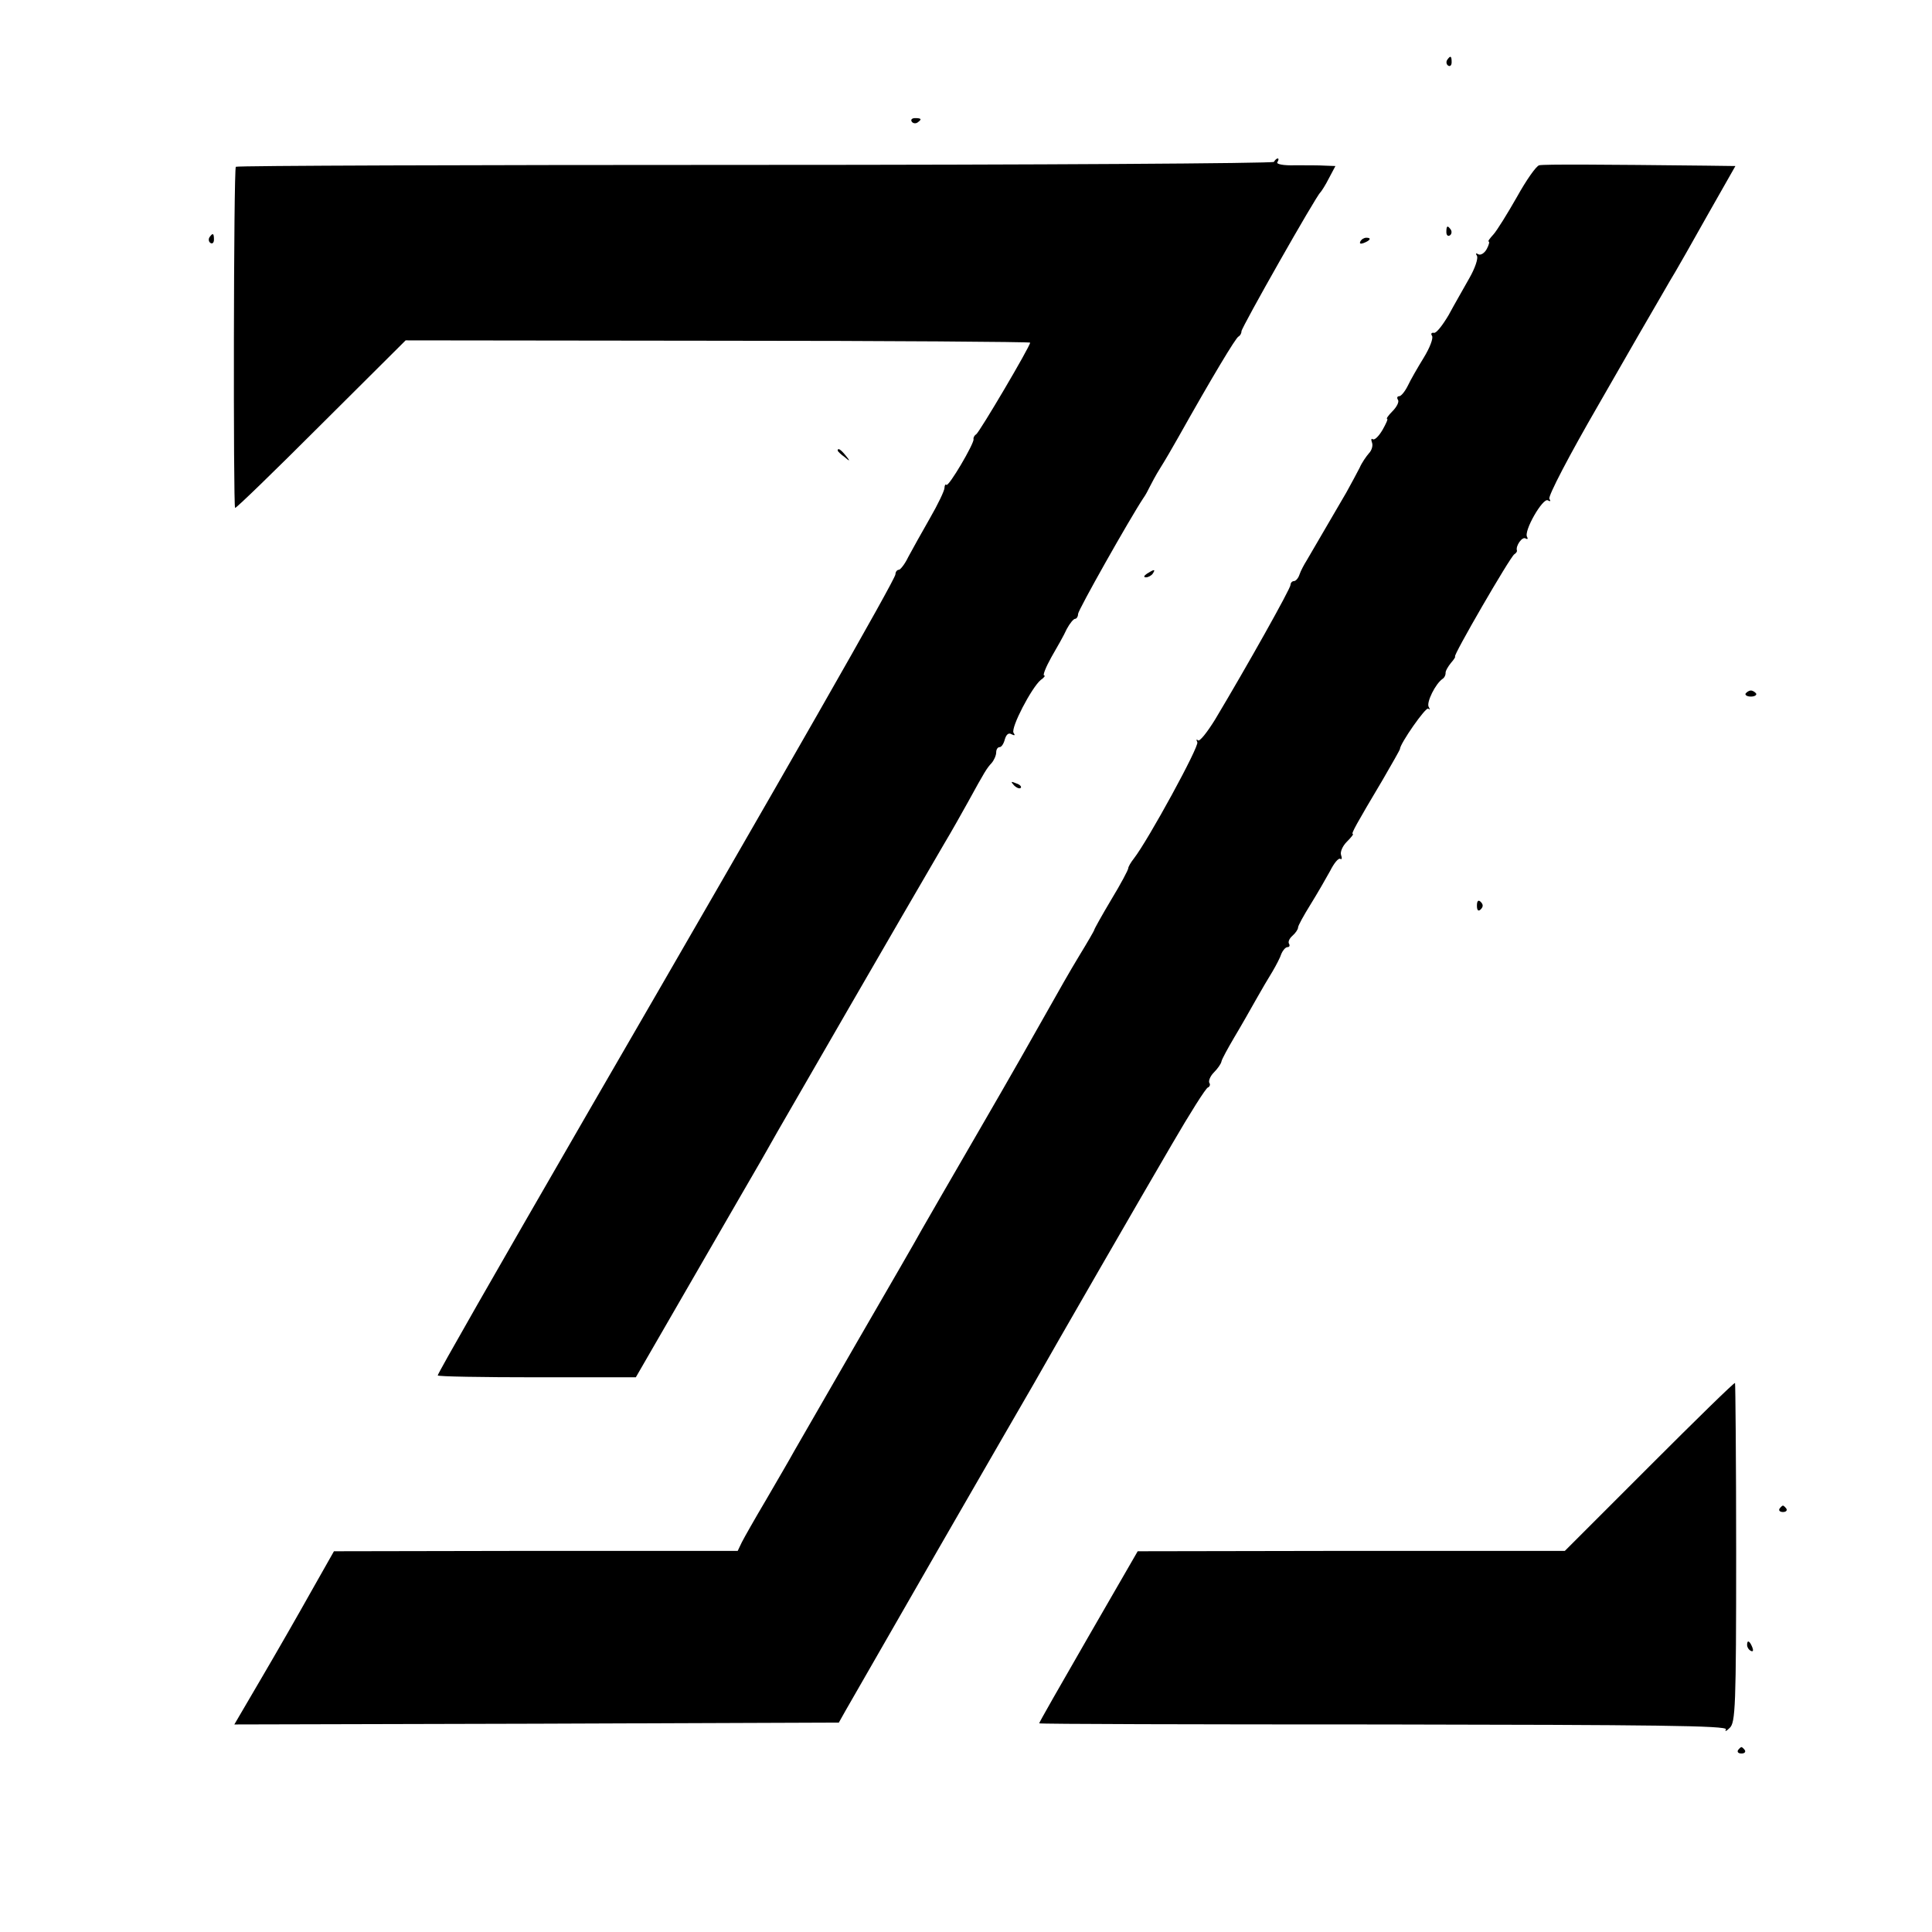 <?xml version="1.0" standalone="no"?>
<!DOCTYPE svg PUBLIC "-//W3C//DTD SVG 20010904//EN"
 "http://www.w3.org/TR/2001/REC-SVG-20010904/DTD/svg10.dtd">
<svg version="1.0" xmlns="http://www.w3.org/2000/svg"
 width="512pt" height="512pt" viewBox="0 0 512 512"
 preserveAspectRatio="xMidYMid meet">
<g transform="translate(0,512) scale(0.1,-0.1)"
fill="#000000" stroke="none">
<path d="M3835 4961 c-3 -5 -2 -12 3 -15 5 -3 9 1 9 9 0 17 -3 19 -12 6z"/>
<path d="M2416 4798 c3 -5 10 -6 15 -3 13 9 11 12 -6 12 -8 0 -12 -4 -9 -9z"/>
<path d="M3376 4691 c-3 -4 -622 -8 -1376 -8 -753 0 -1373 -2 -1375 -5 -6 -6
-7 -899 -2 -904 2 -2 104 97 227 220 l225 224 828 -1 c455 0 827 -3 827 -5 0
-10 -134 -237 -143 -243 -5 -3 -8 -9 -7 -13 2 -11 -66 -127 -72 -121 -2 3 -5
-1 -5 -8 0 -7 -17 -43 -39 -81 -21 -37 -47 -83 -57 -102 -9 -19 -21 -34 -25
-34 -5 0 -9 -6 -9 -12 0 -13 -280 -503 -813 -1423 -252 -436 -400 -695 -400
-700 0 -3 118 -5 263 -5 l262 0 160 277 c88 153 165 285 170 294 6 10 26 46
46 81 31 54 330 572 440 760 21 35 49 85 64 112 45 82 50 90 63 104 6 7 12 20
12 28 0 8 4 14 9 14 5 0 11 9 14 21 4 13 10 18 18 13 8 -4 10 -3 5 4 -8 13 48
120 72 140 9 6 13 12 9 12 -4 0 4 21 19 48 15 26 34 59 41 75 8 15 18 27 22
27 4 0 8 6 8 13 0 10 136 251 173 307 6 8 13 22 17 30 4 8 16 31 28 50 12 19
33 55 47 80 91 162 153 265 160 268 4 2 8 8 8 14 0 10 198 359 209 368 3 3 14
20 23 38 l17 32 -27 1 c-15 1 -51 1 -80 1 -31 -1 -50 3 -47 8 4 6 4 10 1 10
-3 0 -7 -4 -10 -9z"/>
<path d="M4079 4682 c-8 -2 -34 -39 -59 -84 -25 -44 -53 -89 -62 -99 -10 -11
-16 -19 -13 -19 3 0 1 -9 -5 -20 -6 -11 -16 -17 -22 -14 -7 4 -8 3 -4 -4 4 -6
-5 -33 -20 -59 -15 -27 -40 -70 -55 -98 -16 -27 -33 -49 -39 -47 -6 1 -9 -2
-5 -8 4 -6 -6 -32 -22 -58 -16 -26 -35 -59 -42 -74 -8 -16 -18 -28 -23 -28 -5
0 -7 -4 -3 -10 3 -5 -3 -18 -15 -30 -11 -11 -17 -20 -14 -20 3 0 -3 -13 -12
-29 -10 -17 -21 -28 -26 -25 -4 3 -5 -1 -2 -9 3 -8 -1 -21 -8 -28 -7 -8 -19
-25 -25 -39 -7 -14 -23 -43 -35 -65 -36 -62 -92 -158 -105 -180 -7 -11 -16
-28 -19 -37 -3 -10 -10 -18 -15 -18 -5 0 -9 -5 -9 -10 0 -10 -115 -215 -200
-357 -21 -34 -41 -59 -45 -55 -5 4 -5 2 -2 -5 6 -10 -130 -259 -168 -308 -8
-10 -15 -22 -15 -26 0 -4 -20 -42 -45 -83 -25 -42 -45 -78 -45 -80 0 -2 -18
-33 -40 -69 -22 -36 -59 -101 -83 -144 -24 -43 -104 -184 -179 -313 -75 -129
-145 -251 -156 -270 -10 -19 -86 -150 -167 -290 -81 -140 -157 -273 -170 -295
-12 -22 -46 -80 -75 -130 -29 -49 -58 -100 -64 -112 l-11 -23 -535 0 -535 -1
-60 -106 c-33 -59 -92 -162 -132 -230 l-72 -123 801 2 801 3 18 32 c10 17 121
211 247 430 126 219 239 414 250 433 57 101 293 510 368 638 47 81 90 149 95
150 5 2 7 8 4 12 -3 5 2 18 12 28 10 10 19 23 20 29 1 6 17 35 34 64 18 30 43
74 57 99 14 25 34 59 44 75 10 17 21 38 24 48 4 9 11 17 16 17 5 0 7 4 4 9 -3
5 1 14 9 21 8 7 15 17 15 22 0 5 15 32 33 61 18 29 41 69 52 89 10 20 22 35
27 32 4 -3 5 2 2 10 -3 8 4 24 15 35 12 12 19 21 16 21 -5 0 10 27 79 143 25
43 46 80 46 82 0 14 69 113 75 107 5 -4 5 -2 1 5 -6 12 18 61 37 74 5 3 8 10
8 15 -1 5 6 17 14 27 8 9 13 17 11 17 -7 0 146 264 157 271 5 3 8 8 7 10 -4
12 14 38 23 32 5 -3 7 -1 4 4 -10 15 42 105 55 97 7 -4 8 -2 4 4 -4 7 53 116
130 249 75 131 150 261 166 288 16 28 33 57 38 65 5 8 43 75 84 148 l75 132
-77 1 c-275 3 -430 4 -443 1z"/>
<path d="M3833 4505 c0 -8 4 -12 9 -9 5 3 6 10 3 15 -9 13 -12 11 -12 -6z"/>
<path d="M555 4491 c-3 -5 -2 -12 3 -15 5 -3 9 1 9 9 0 17 -3 19 -12 6z"/>
<path d="M3605 4480 c-3 -6 1 -7 9 -4 18 7 21 14 7 14 -6 0 -13 -4 -16 -10z"/>
<path d="M2220 3926 c0 -2 8 -10 18 -17 15 -13 16 -12 3 4 -13 16 -21 21 -21
13z"/>
<path d="M3040 3600 c-9 -6 -10 -10 -3 -10 6 0 15 5 18 10 8 12 4 12 -15 0z"/>
<path d="M4626 3282 c-2 -4 4 -8 14 -8 10 0 16 4 14 8 -3 4 -9 8 -14 8 -5 0
-11 -4 -14 -8z"/>
<path d="M2687 3039 c7 -7 15 -10 18 -7 3 3 -2 9 -12 12 -14 6 -15 5 -6 -5z"/>
<path d="M3914 2720 c0 -13 4 -16 10 -10 7 7 7 13 0 20 -6 6 -10 3 -10 -10z"/>
<path d="M4371 1234 l-224 -224 -566 0 -566 -1 -131 -227 c-72 -125 -131 -228
-130 -229 1 -2 413 -3 914 -3 712 -1 911 -3 906 -13 -4 -7 1 -5 10 4 15 14 17
56 17 464 0 246 -2 449 -3 450 -2 2 -104 -98 -227 -221z"/>
<path d="M4716 1122 c-3 -5 1 -9 9 -9 8 0 12 4 9 9 -3 4 -7 8 -9 8 -2 0 -6 -4
-9 -8z"/>
<path d="M4630 761 c0 -6 4 -13 10 -16 6 -3 7 1 4 9 -7 18 -14 21 -14 7z"/>
<path d="M4606 482 c-3 -5 1 -9 9 -9 8 0 12 4 9 9 -3 4 -7 8 -9 8 -2 0 -6 -4
-9 -8z"/>
</g>
</svg>
